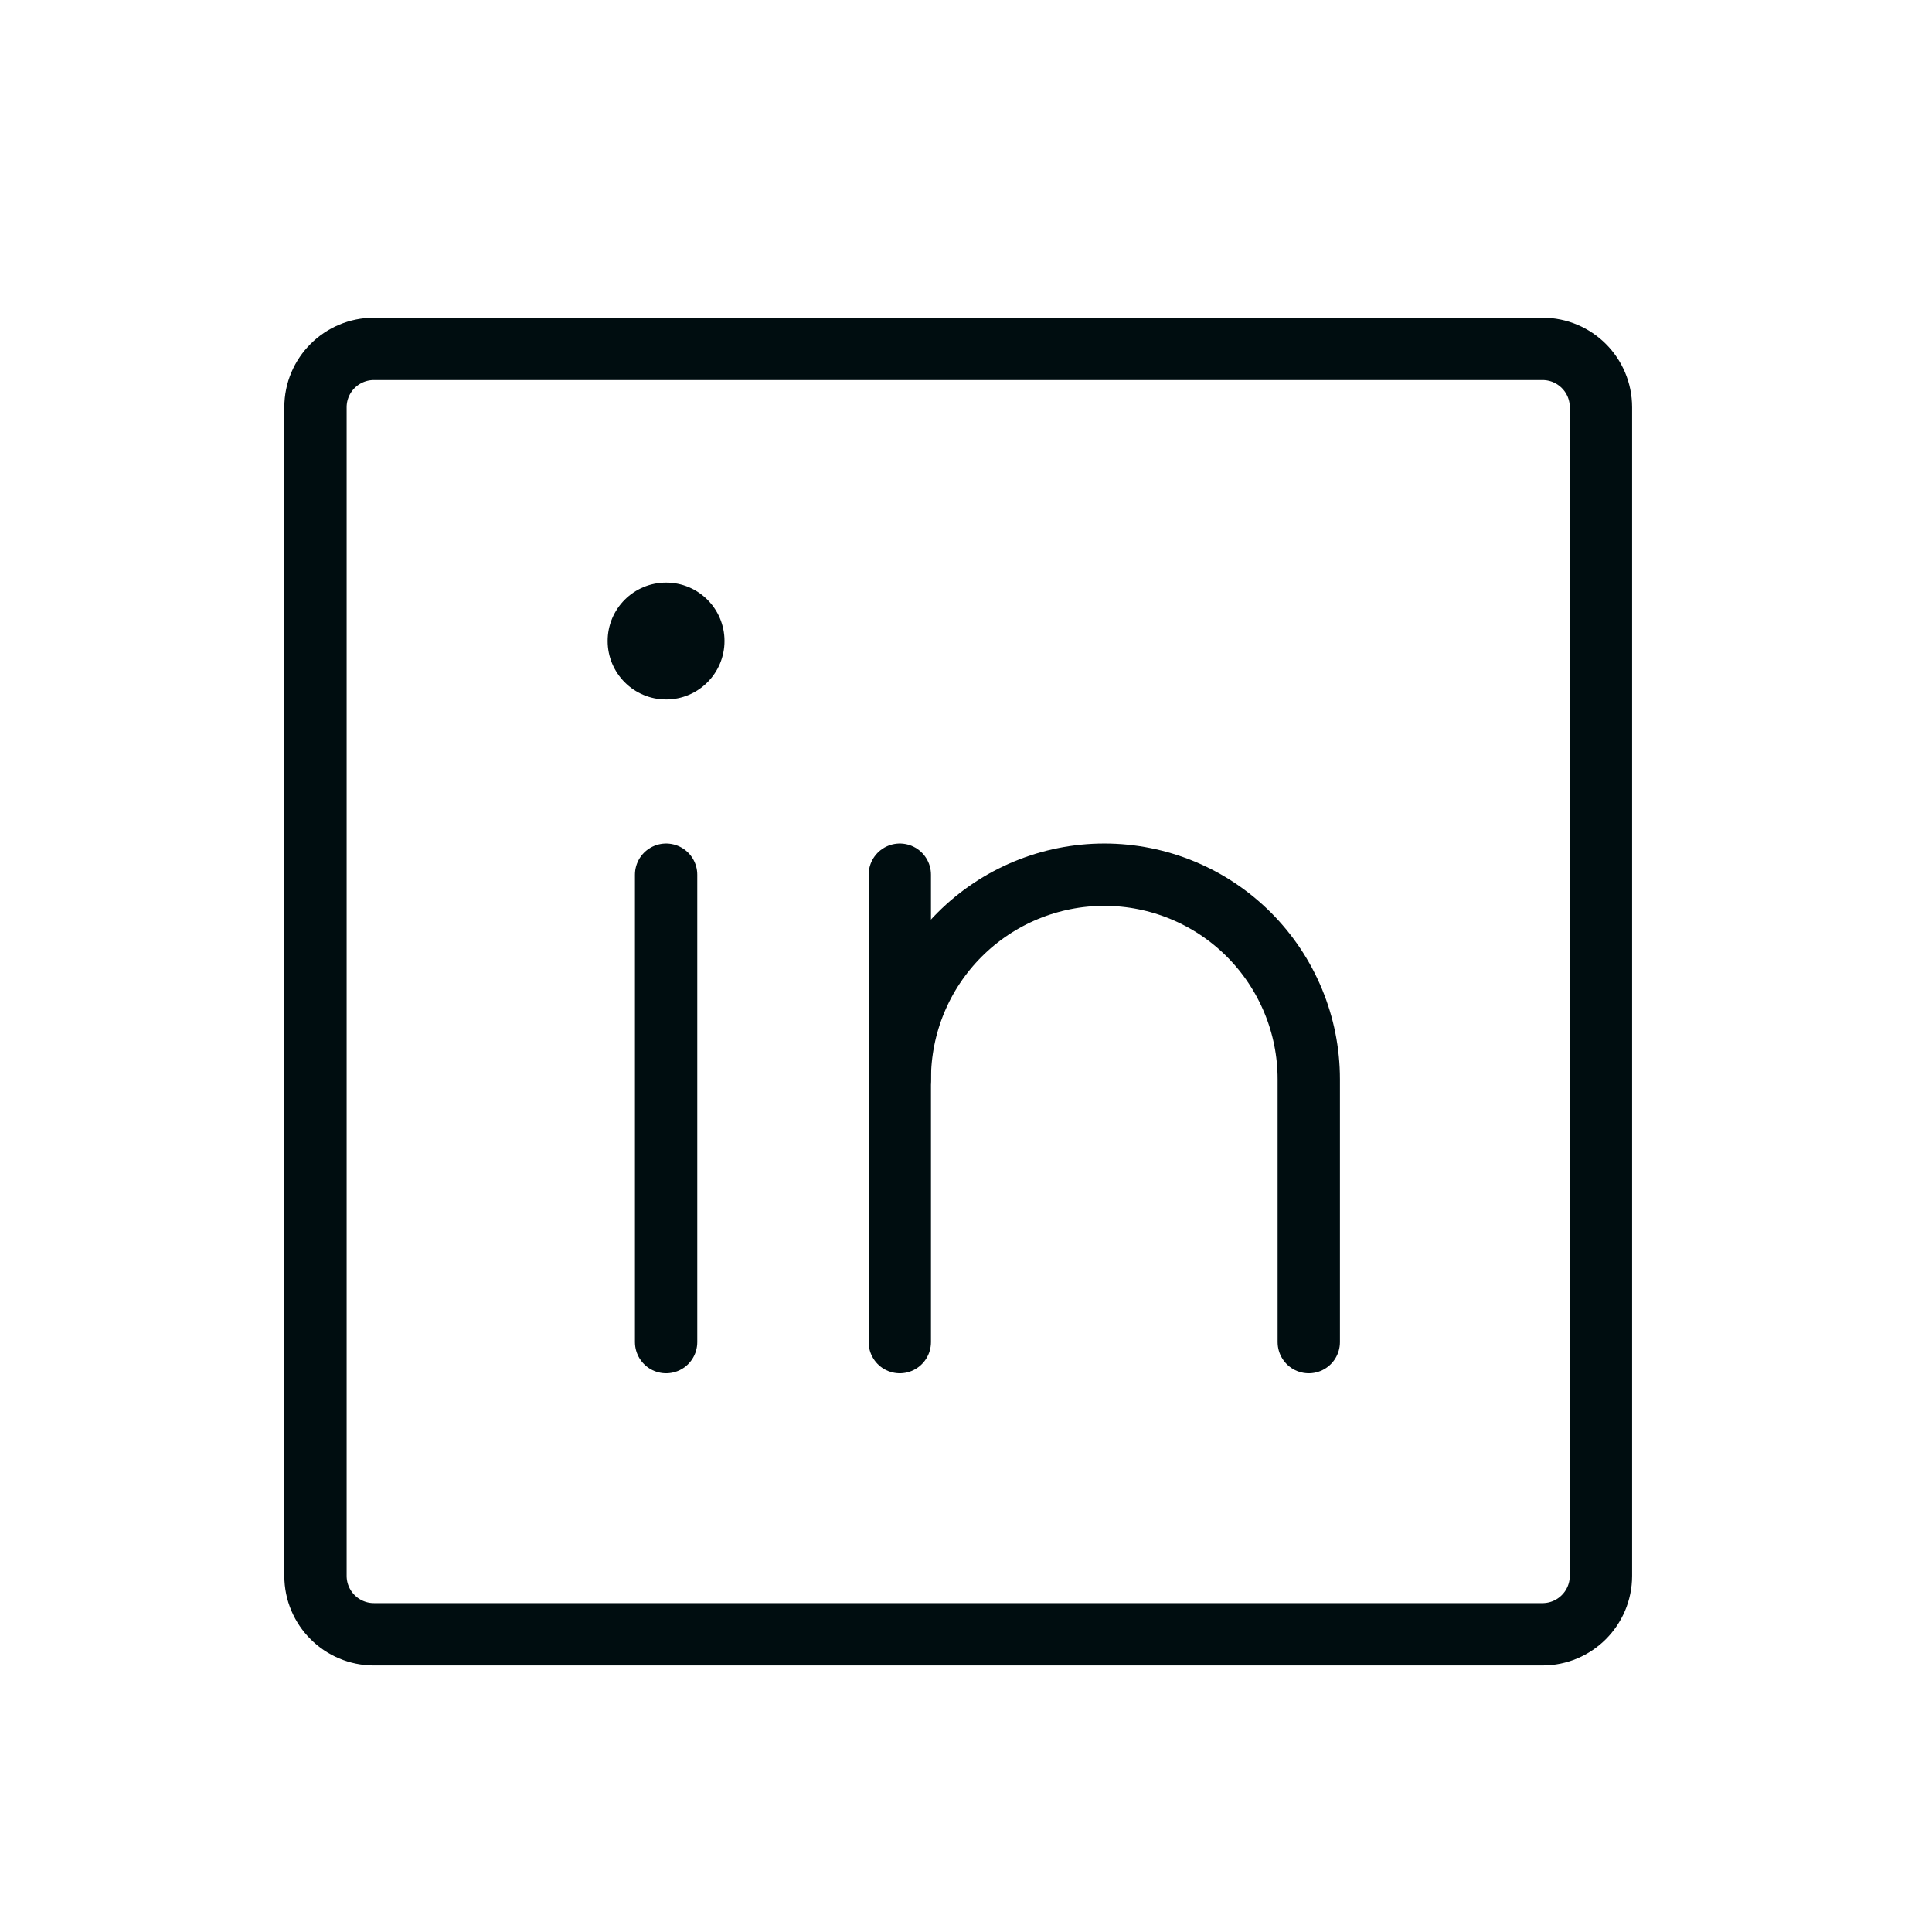 <svg width="31" height="31" viewBox="0 0 31 31" fill="none" xmlns="http://www.w3.org/2000/svg">
<g clip-path="url(#clip0_41_180)">
<path d="M24.75 5.598H6C5.482 5.598 5.062 6.017 5.062 6.535V25.285C5.062 25.803 5.482 26.223 6 26.223H24.75C25.268 26.223 25.688 25.803 25.688 25.285V6.535C25.688 6.017 25.268 5.598 24.75 5.598Z" stroke="#000D10" stroke-linecap="round" stroke-linejoin="round"/>
<path d="M14.438 14.035V21.535" stroke="#000D10" stroke-linecap="round" stroke-linejoin="round"/>
<path d="M10.688 14.035V21.535" stroke="#000D10" stroke-linecap="round" stroke-linejoin="round"/>
<path d="M14.438 17.316C14.438 16.446 14.783 15.612 15.399 14.996C16.014 14.381 16.849 14.035 17.719 14.035C18.589 14.035 19.424 14.381 20.039 14.996C20.654 15.612 21 16.446 21 17.316V21.535" stroke="#000D10" stroke-linecap="round" stroke-linejoin="round"/>
<path d="M10.688 11.223C11.205 11.223 11.625 10.803 11.625 10.285C11.625 9.767 11.205 9.348 10.688 9.348C10.17 9.348 9.75 9.767 9.75 10.285C9.75 10.803 10.17 11.223 10.688 11.223Z" fill="#000D10"/>
</g>
<defs>
<clipPath id="clip0_41_180">
<rect width="30" height="30" fill="white" transform="translate(0.375 0.91)"/>
</clipPath>
</defs>
</svg>
